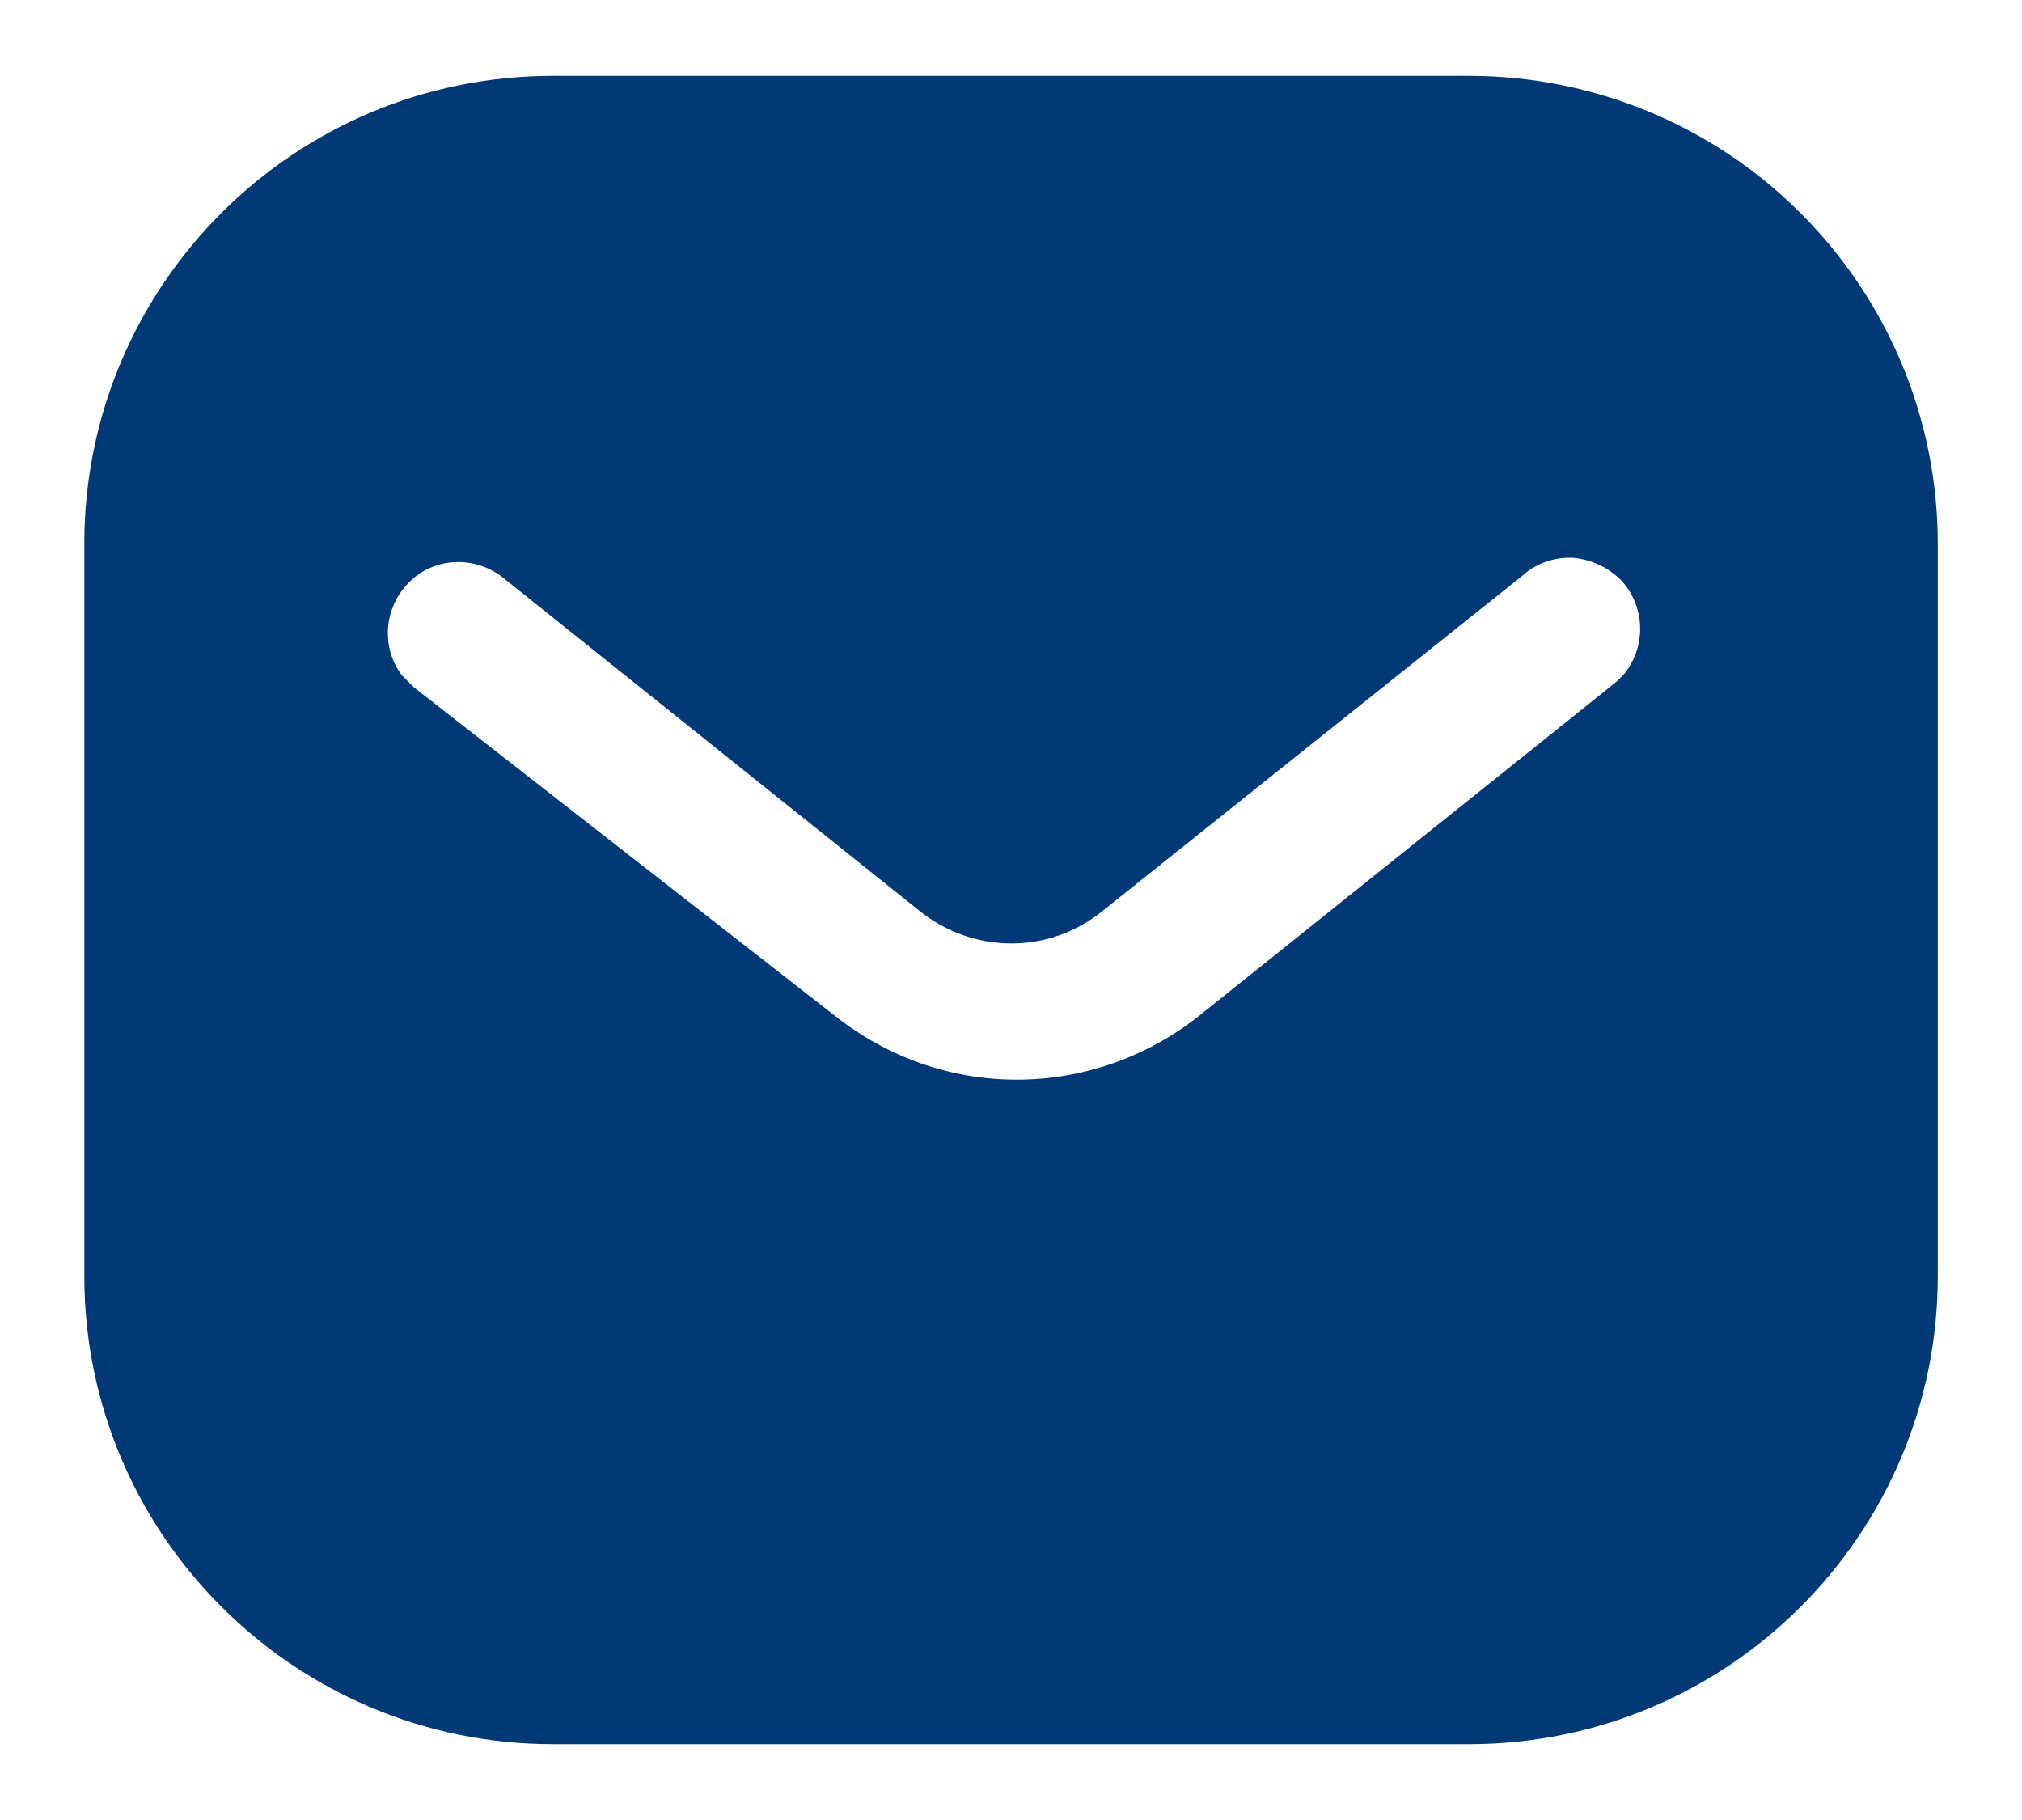 <svg width="20" height="18" viewBox="0 0 20 18" fill="none" xmlns="http://www.w3.org/2000/svg">
<path fill-rule="evenodd" clip-rule="evenodd" d="M14.528 0.75C15.757 0.75 16.94 1.236 17.81 2.108C18.681 2.978 19.167 4.151 19.167 5.379V12.621C19.167 15.178 17.087 17.25 14.528 17.25H5.472C2.914 17.25 0.834 15.178 0.834 12.621V5.379C0.834 2.822 2.905 0.75 5.472 0.75H14.528ZM15.986 6.745L16.06 6.672C16.279 6.406 16.279 6.021 16.05 5.755C15.922 5.618 15.747 5.535 15.565 5.517C15.372 5.507 15.189 5.572 15.051 5.7L10.917 9C10.386 9.441 9.624 9.441 9.084 9L4.959 5.7C4.674 5.489 4.28 5.517 4.042 5.764C3.795 6.012 3.767 6.406 3.977 6.681L4.097 6.8L8.268 10.054C8.781 10.457 9.404 10.678 10.056 10.678C10.706 10.678 11.339 10.457 11.851 10.054L15.986 6.745Z" fill="#003975"/>
</svg>
